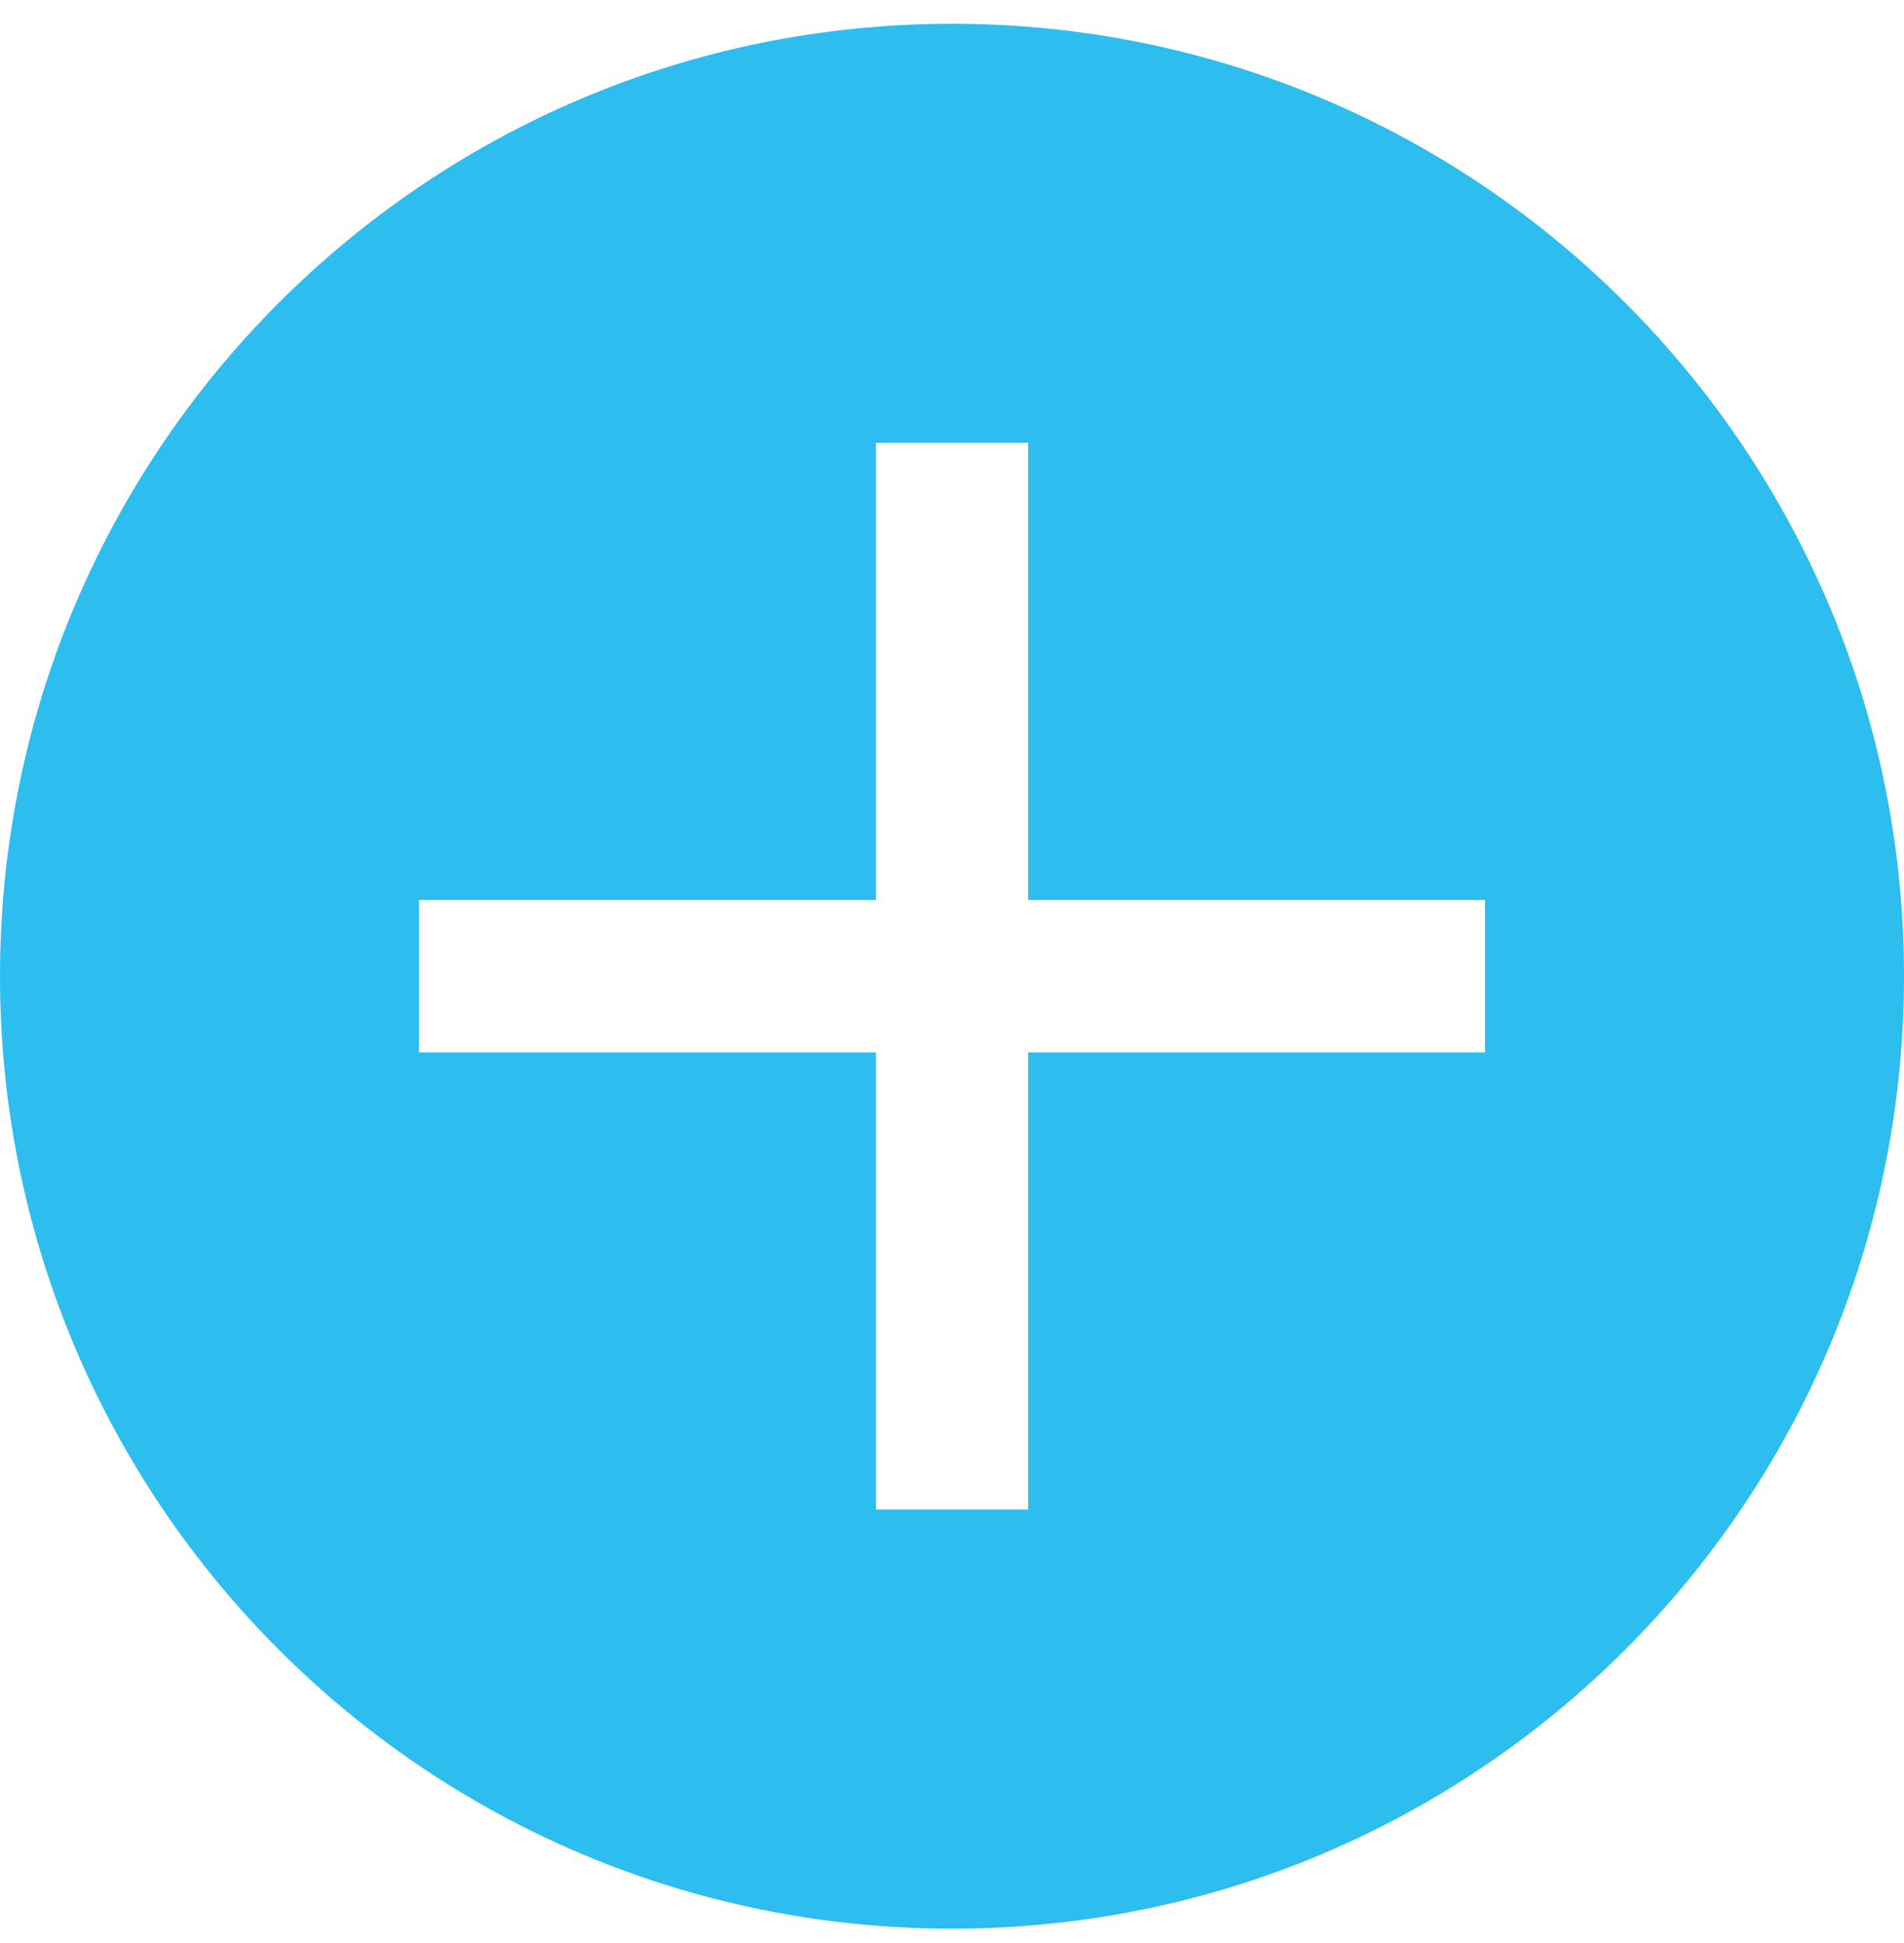 <svg width="50" height="51" viewBox="0 0 50 51" fill="none" xmlns="http://www.w3.org/2000/svg">
<g clip-path="url(#clip0_1971_644)">
<path fill-rule="evenodd" clip-rule="evenodd" d="M50 25.624C50 39.431 38.807 50.624 25 50.624C11.193 50.624 0 39.431 0 25.624C0 11.817 11.193 0.624 25 0.624C38.807 0.624 50 11.817 50 25.624ZM27 11.624L27 13.624L27 23.624H37H39V27.624H37H27L27 37.624L27 39.624L23 39.624L23 37.624L23 27.624H13H11V23.624H13H23L23 13.624L23 11.624L27 11.624Z" fill="#2EBDEF"/>
</g>
<defs>
<clipPath id="clip0_1971_644">
<rect y="0.624" width="50" height="50" rx="10" fill="white"/>
</clipPath>
</defs>
</svg>
